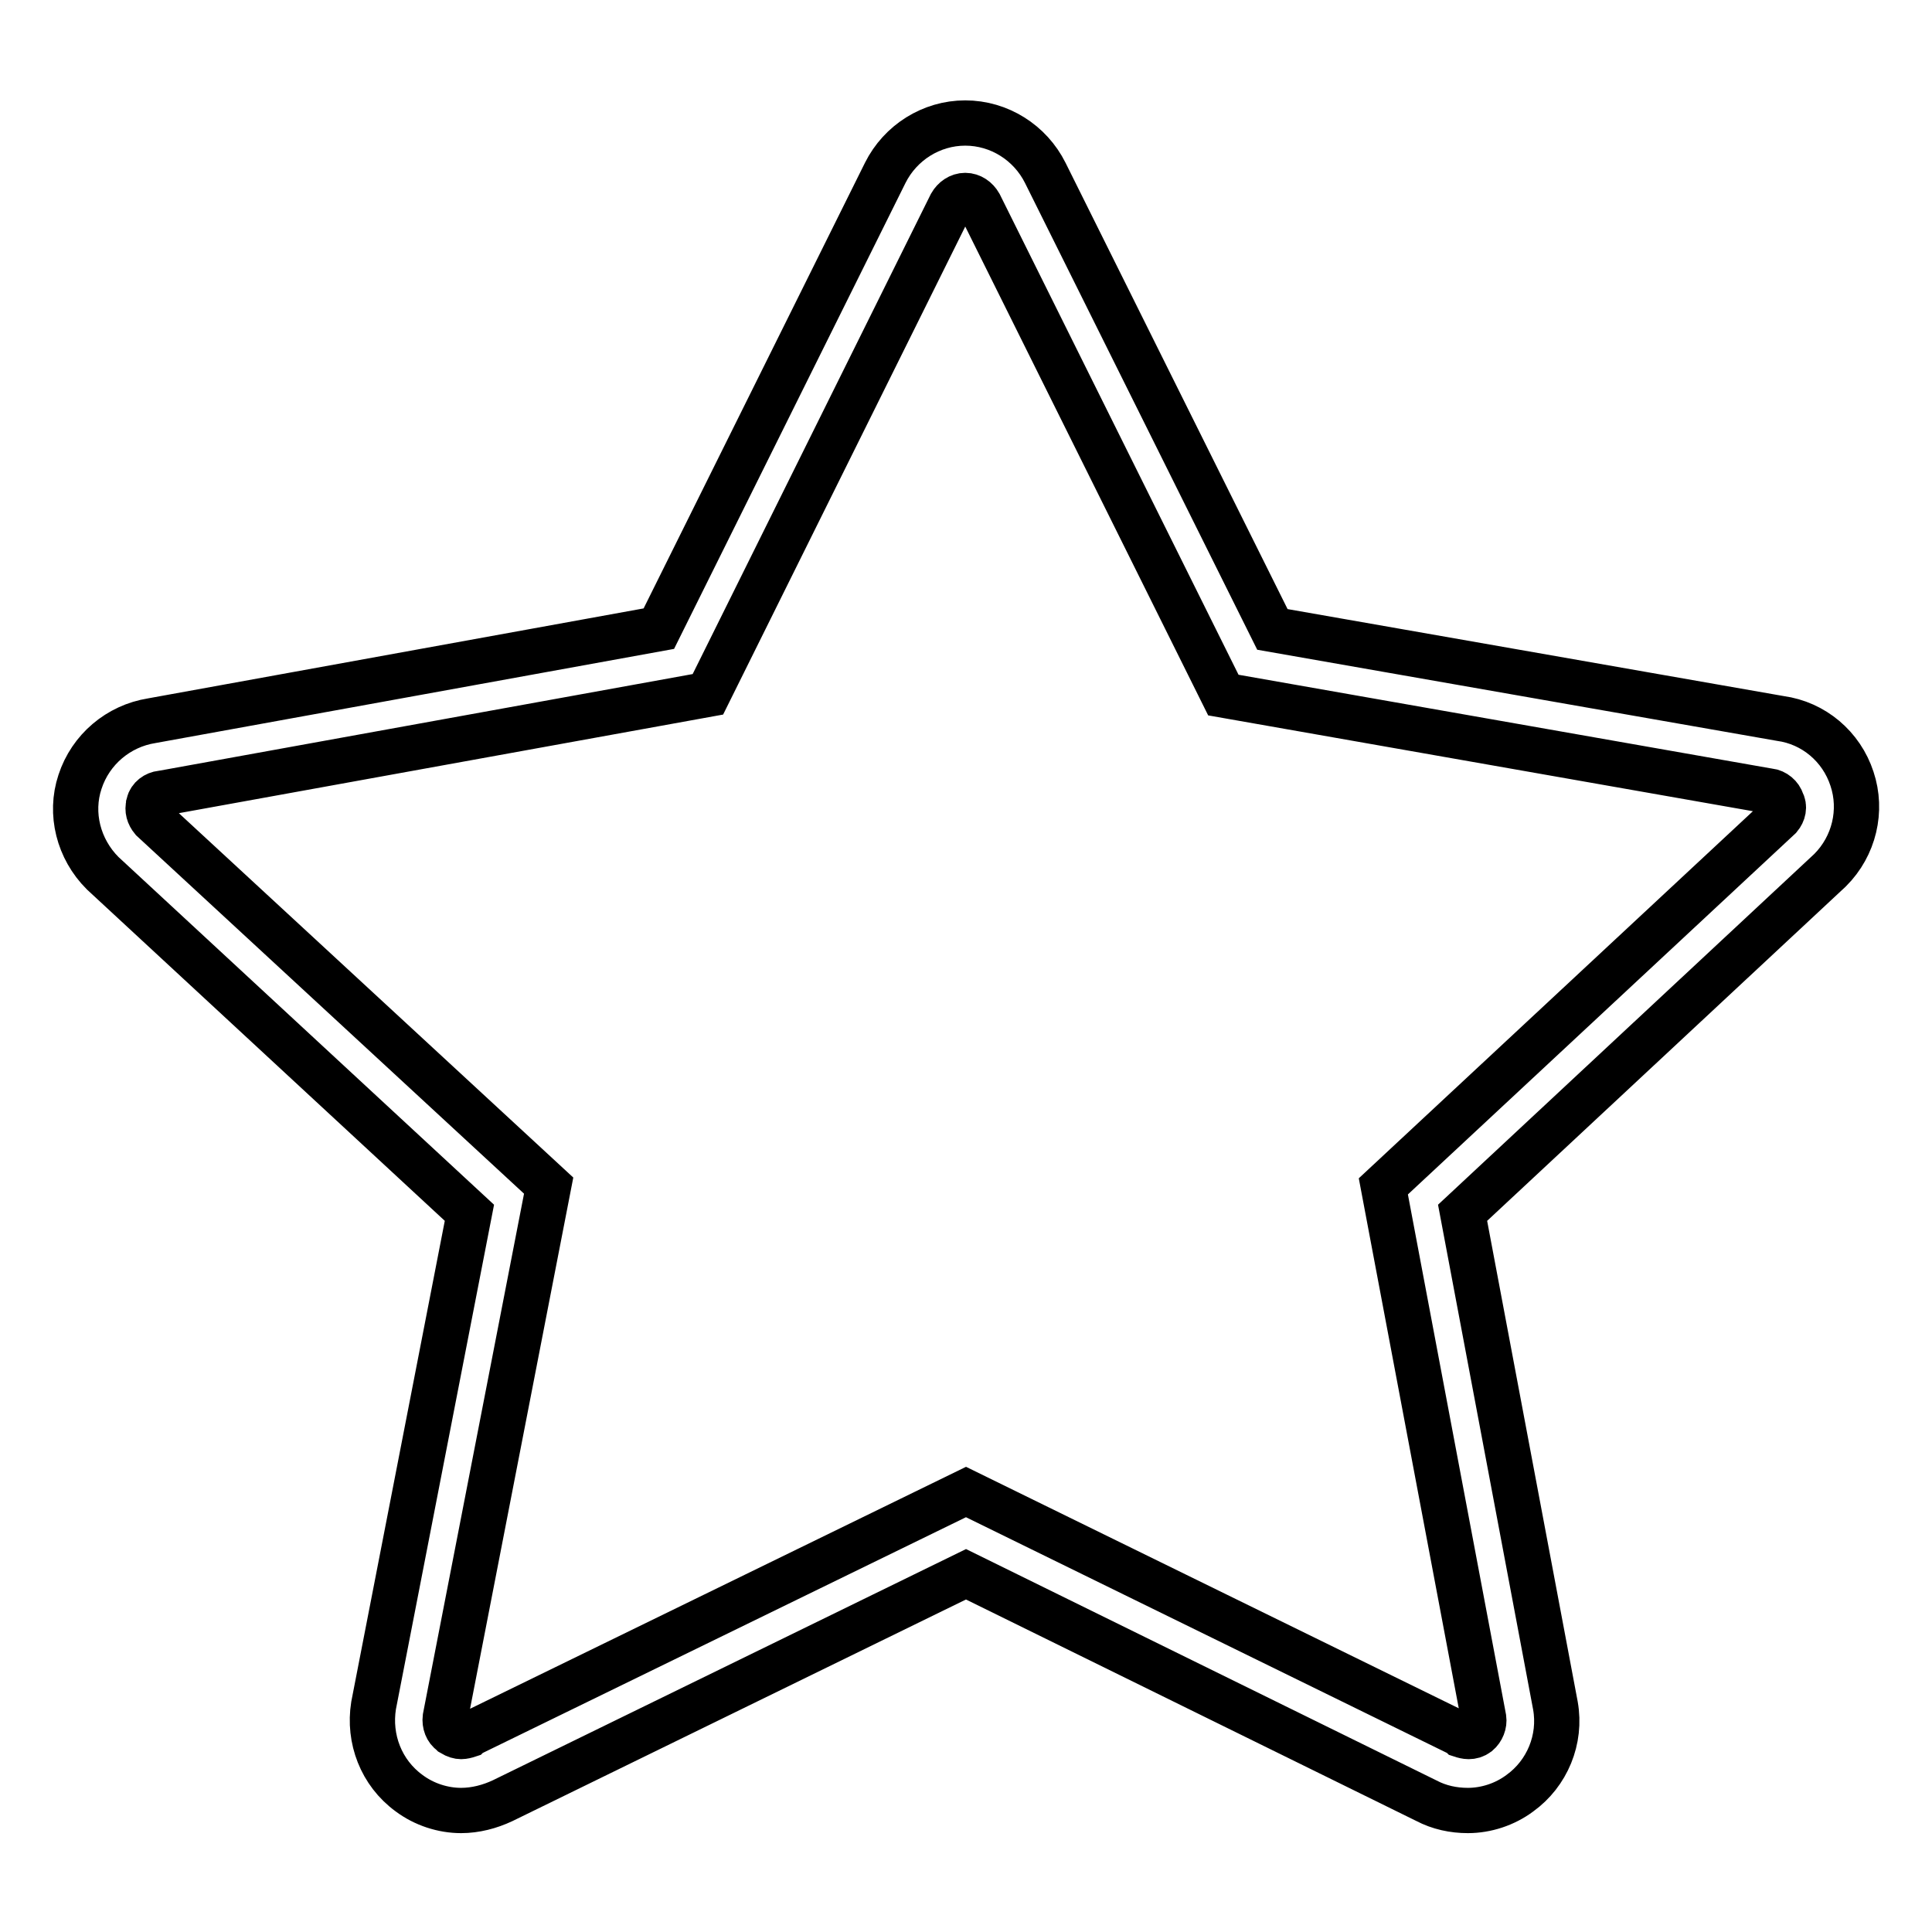<?xml version="1.0" encoding="utf-8"?>
<!-- Svg Vector Icons : http://www.onlinewebfonts.com/icon -->
<!DOCTYPE svg PUBLIC "-//W3C//DTD SVG 1.1//EN" "http://www.w3.org/Graphics/SVG/1.1/DTD/svg11.dtd">
<svg version="1.1" xmlns="http://www.w3.org/2000/svg" xmlns:xlink="http://www.w3.org/1999/xlink" x="0px" y="0px" viewBox="0 0 256 256" enable-background="new 0 0 256 256" xml:space="preserve">
<g><g><path stroke-width="6" fill-opacity="0" stroke="#000000"  d="M245.4,103.2c-1.4-4.3-5.1-7.4-9.5-8l-67.3-11.8l-30.1-60.5c-2-4-6.1-6.6-10.6-6.6c-4.5,0-8.6,2.6-10.6,6.6L87.3,83.3L20.1,95.5c-4.4,0.7-8.1,3.8-9.5,8.1c-1.4,4.2-0.2,8.9,3,12.1l48.6,45L49.5,226c-0.7,4.4,1,8.9,4.7,11.6c2,1.5,4.5,2.3,6.9,2.3c1.9,0,3.8-0.5,5.5-1.3l61.4-30l61,30c1.7,0.9,3.6,1.3,5.5,1.3c2.4,0,4.9-0.8,6.9-2.3c3.6-2.6,5.5-7.1,4.7-11.6l-12.3-65.3l48.7-45.4C245.7,112.1,246.8,107.4,245.4,103.2z M235.8,108.3l-52.5,48.9l13.3,70.5c0.1,0.7-0.2,1.5-0.8,2l0,0c-0.4,0.3-0.8,0.4-1.2,0.4c-0.3,0-0.7-0.1-1-0.2l-0.1-0.1L128,197.7l-65.8,32.1l-0.1,0.1c-0.3,0.1-0.7,0.2-1,0.2c-0.3,0-0.7-0.1-1.2-0.4l-0.1-0.1c-0.6-0.4-0.9-1.2-0.8-2l13.7-70.5l-52.5-48.5c-0.5-0.6-0.7-1.3-0.5-2l0-0.1c0.2-0.8,0.9-1.3,1.7-1.4l0.1,0L93.8,92l32.2-64.9c0.4-0.7,1.1-1.2,1.9-1.2c0.8,0,1.5,0.5,1.9,1.2l32.3,65l72.2,12.7l0.1,0c0.8,0.1,1.5,0.7,1.7,1.4l0,0C236.5,106.9,236.3,107.7,235.8,108.3z"/></g></g>
</svg>